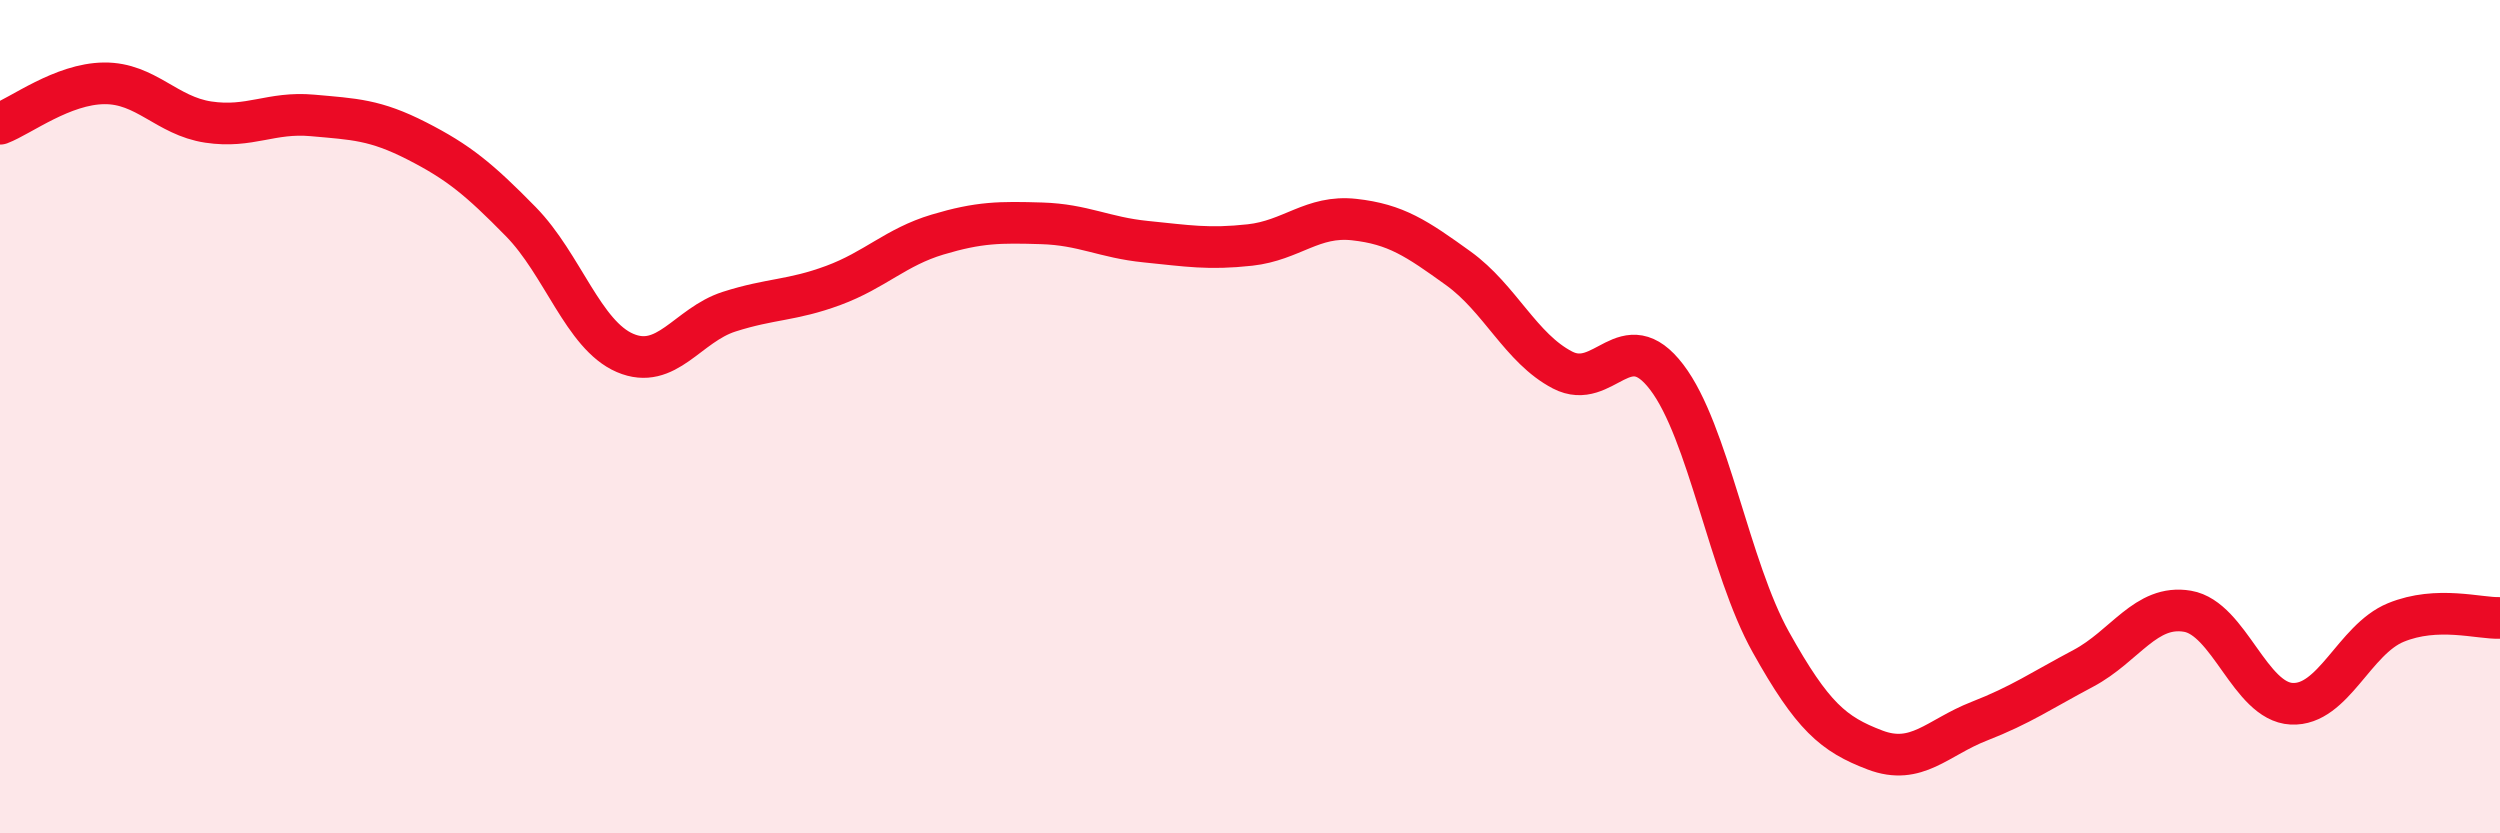 
    <svg width="60" height="20" viewBox="0 0 60 20" xmlns="http://www.w3.org/2000/svg">
      <path
        d="M 0,2.97 C 0.5,2.78 1.5,2.01 2.5,2 C 3.5,1.99 4,2.78 5,2.93 C 6,3.08 6.5,2.68 7.5,2.77 C 8.5,2.86 9,2.87 10,3.38 C 11,3.89 11.5,4.3 12.5,5.32 C 13.5,6.34 14,8.04 15,8.47 C 16,8.9 16.5,7.8 17.5,7.48 C 18.5,7.16 19,7.22 20,6.85 C 21,6.48 21.5,5.93 22.5,5.63 C 23.5,5.33 24,5.33 25,5.36 C 26,5.39 26.5,5.7 27.5,5.8 C 28.5,5.9 29,5.99 30,5.88 C 31,5.77 31.5,5.16 32.5,5.27 C 33.5,5.38 34,5.72 35,6.44 C 36,7.16 36.5,8.36 37.5,8.88 C 38.5,9.4 39,7.74 40,9.05 C 41,10.36 41.5,13.62 42.5,15.41 C 43.5,17.2 44,17.62 45,18 C 46,18.38 46.5,17.7 47.5,17.31 C 48.5,16.92 49,16.57 50,16.04 C 51,15.51 51.5,14.5 52.5,14.67 C 53.5,14.84 54,16.84 55,16.89 C 56,16.94 56.5,15.35 57.5,14.94 C 58.5,14.53 59.5,14.85 60,14.83L60 20L0 20Z"
        fill="#EB0A25"
        opacity="0.1"
        stroke-linecap="round"
        stroke-linejoin="round"
      />
      <path
        d="M 0,2.97 C 0.5,2.78 1.5,2.01 2.5,2 C 3.5,1.99 4,2.78 5,2.93 C 6,3.08 6.5,2.68 7.5,2.77 C 8.5,2.86 9,2.87 10,3.38 C 11,3.89 11.5,4.3 12.5,5.32 C 13.5,6.34 14,8.04 15,8.47 C 16,8.9 16.5,7.8 17.5,7.48 C 18.5,7.16 19,7.22 20,6.85 C 21,6.48 21.5,5.93 22.5,5.63 C 23.5,5.33 24,5.33 25,5.36 C 26,5.39 26.5,5.7 27.5,5.8 C 28.5,5.9 29,5.99 30,5.88 C 31,5.77 31.5,5.16 32.5,5.27 C 33.5,5.38 34,5.72 35,6.44 C 36,7.16 36.5,8.36 37.5,8.88 C 38.5,9.4 39,7.74 40,9.05 C 41,10.36 41.5,13.62 42.5,15.41 C 43.5,17.2 44,17.62 45,18 C 46,18.38 46.5,17.7 47.5,17.31 C 48.5,16.92 49,16.57 50,16.04 C 51,15.51 51.5,14.5 52.5,14.67 C 53.5,14.84 54,16.84 55,16.89 C 56,16.94 56.5,15.35 57.5,14.94 C 58.5,14.53 59.5,14.85 60,14.83"
        stroke="#EB0A25"
        stroke-width="1"
        fill="none"
        stroke-linecap="round"
        stroke-linejoin="round"
      />
    </svg>
  